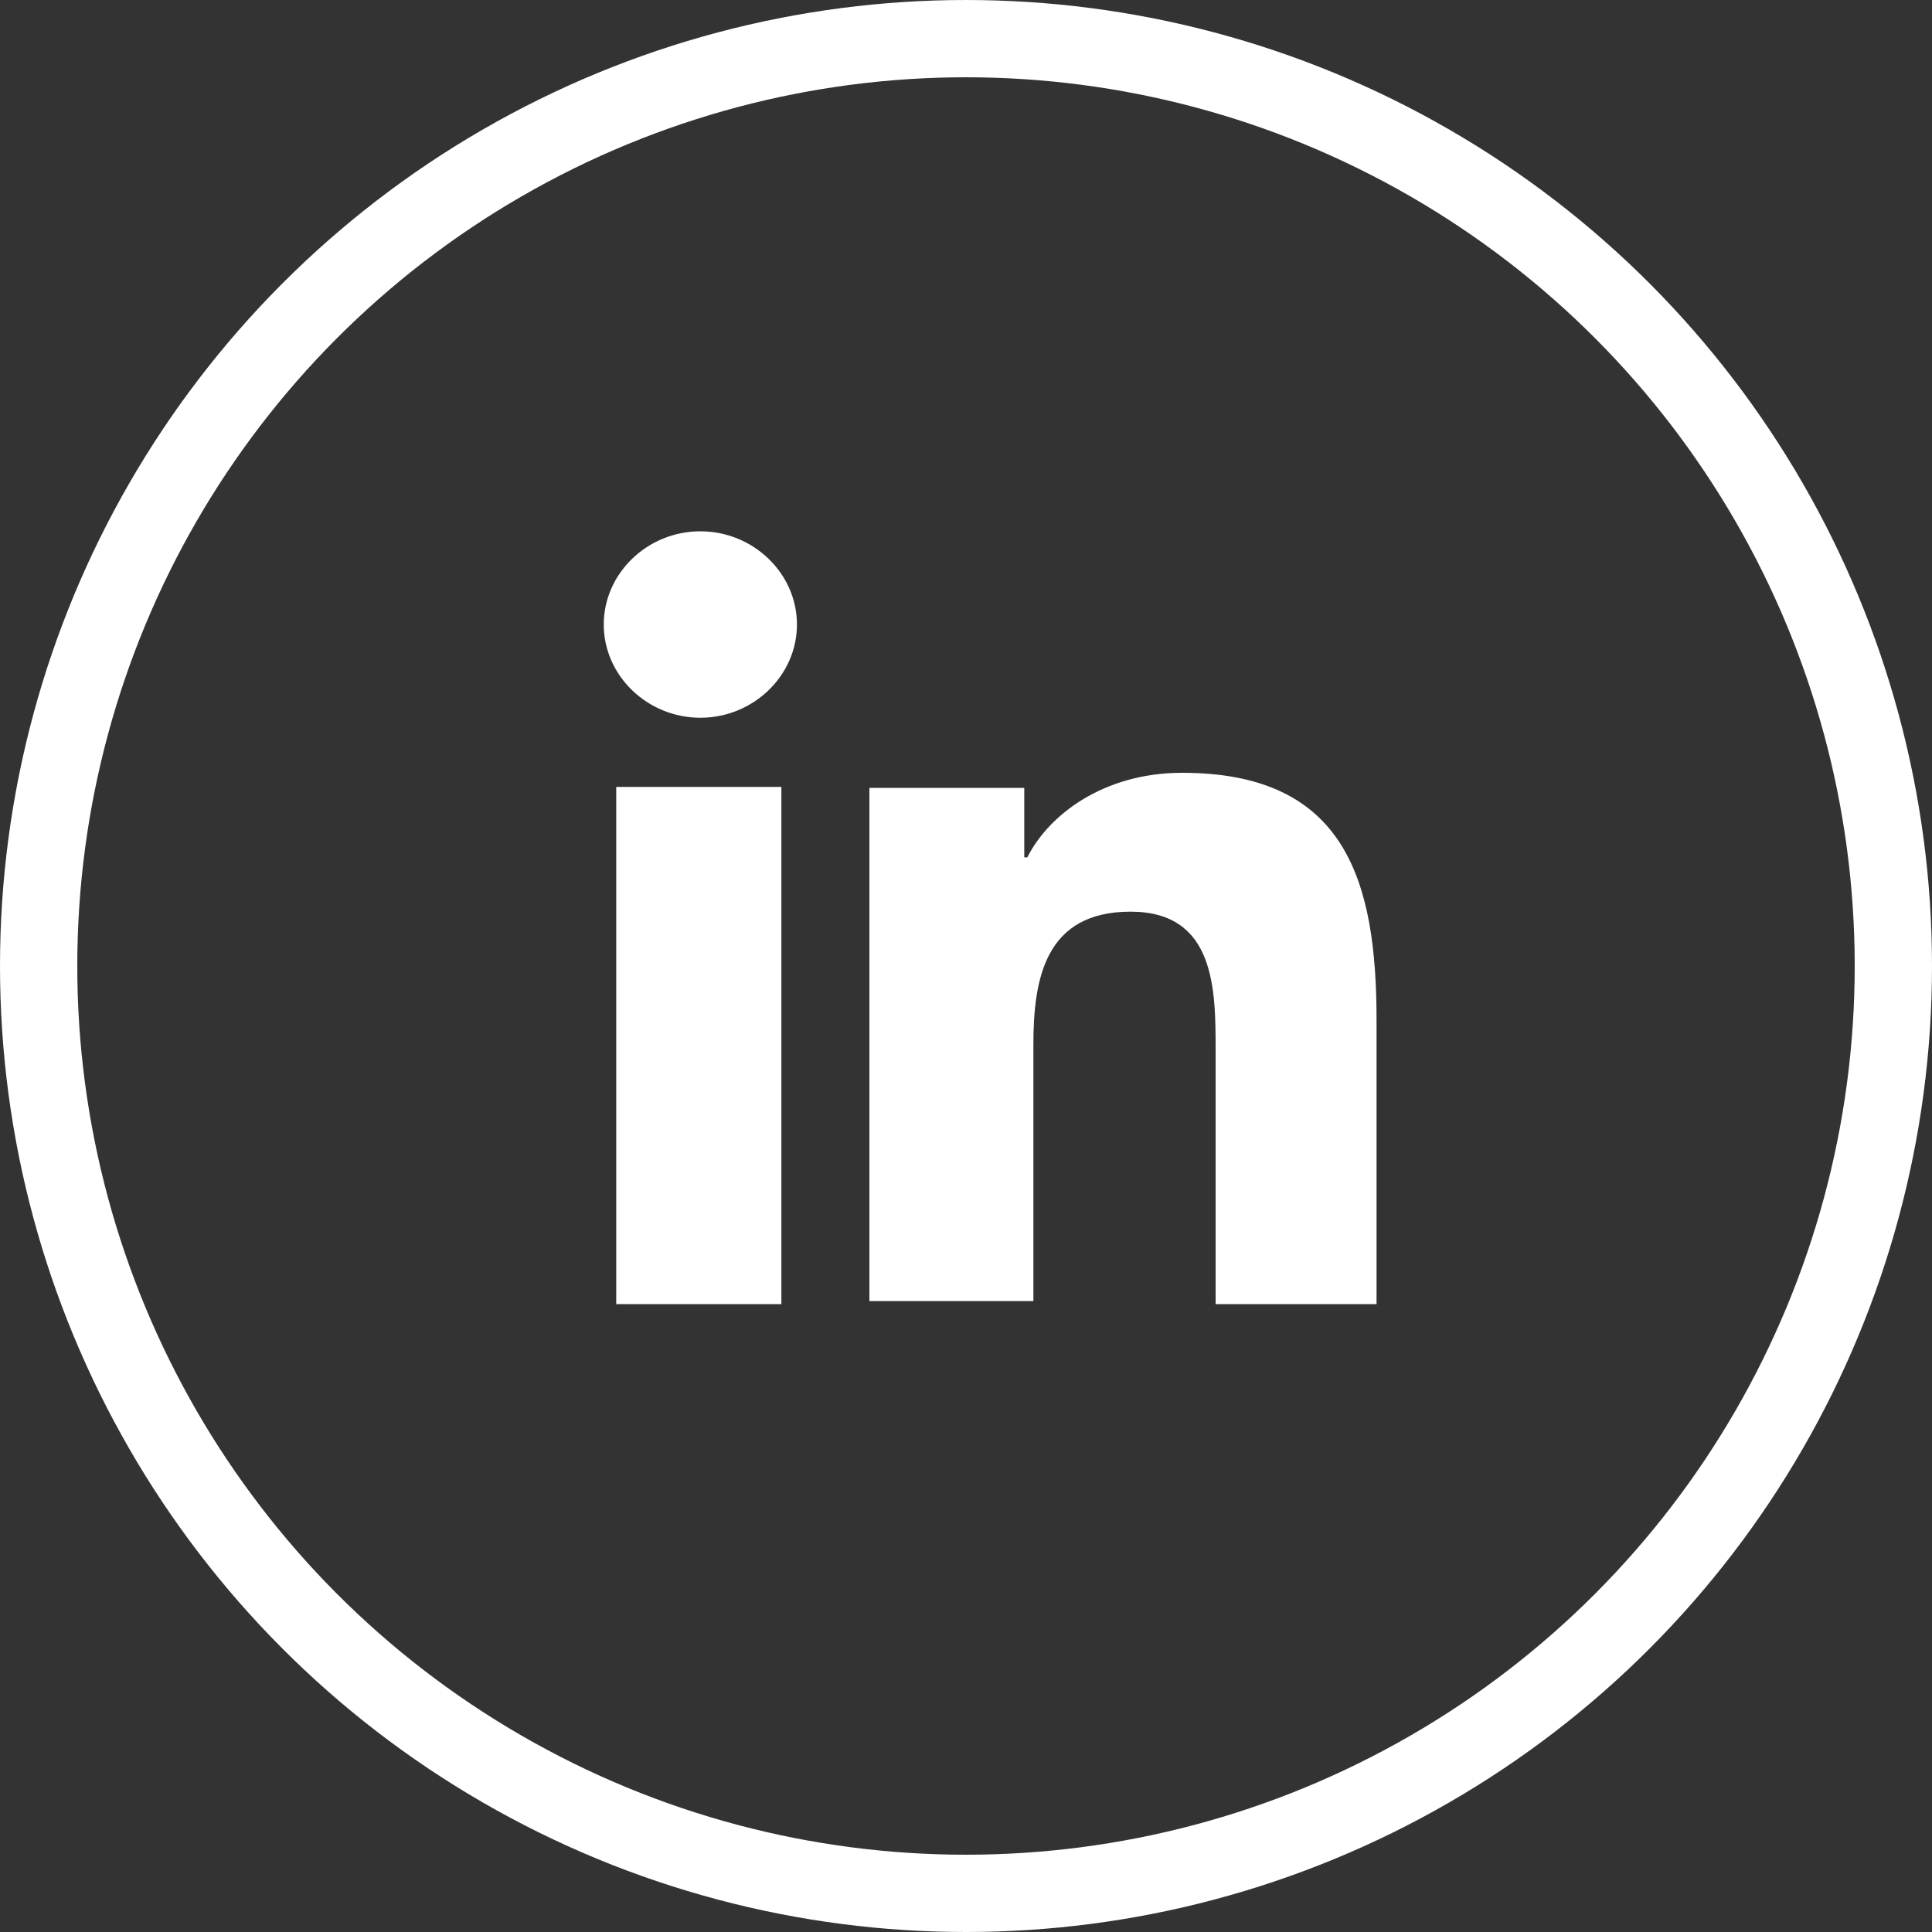 <svg width="50" height="50" viewBox="0 0 50 50" fill="none" xmlns="http://www.w3.org/2000/svg">
<rect x="0" y="0" width="50" height="50" fill="#333333" stroke="none"/>
<circle cx="25" cy="25" r="24" stroke="white" stroke-width="2"/>
<path d="M15.948 20.365H20.222V33.75H15.948V20.365ZM18.125 13.75C19.496 13.75 20.625 14.839 20.625 16.163C20.625 17.485 19.496 18.575 18.125 18.575C16.754 18.575 15.625 17.485 15.625 16.163C15.625 14.839 16.754 13.75 18.125 13.75Z" fill="white"/>
<path d="M22.5 20.391H26.508V22.188H26.587C27.137 21.094 28.552 20 30.595 20C34.839 20 35.625 22.812 35.625 26.406V33.75H31.46V27.188C31.46 25.625 31.46 23.594 29.259 23.594C27.058 23.594 26.744 25.312 26.744 27.031V33.672H22.5V20.391Z" fill="white"/>
</svg>
